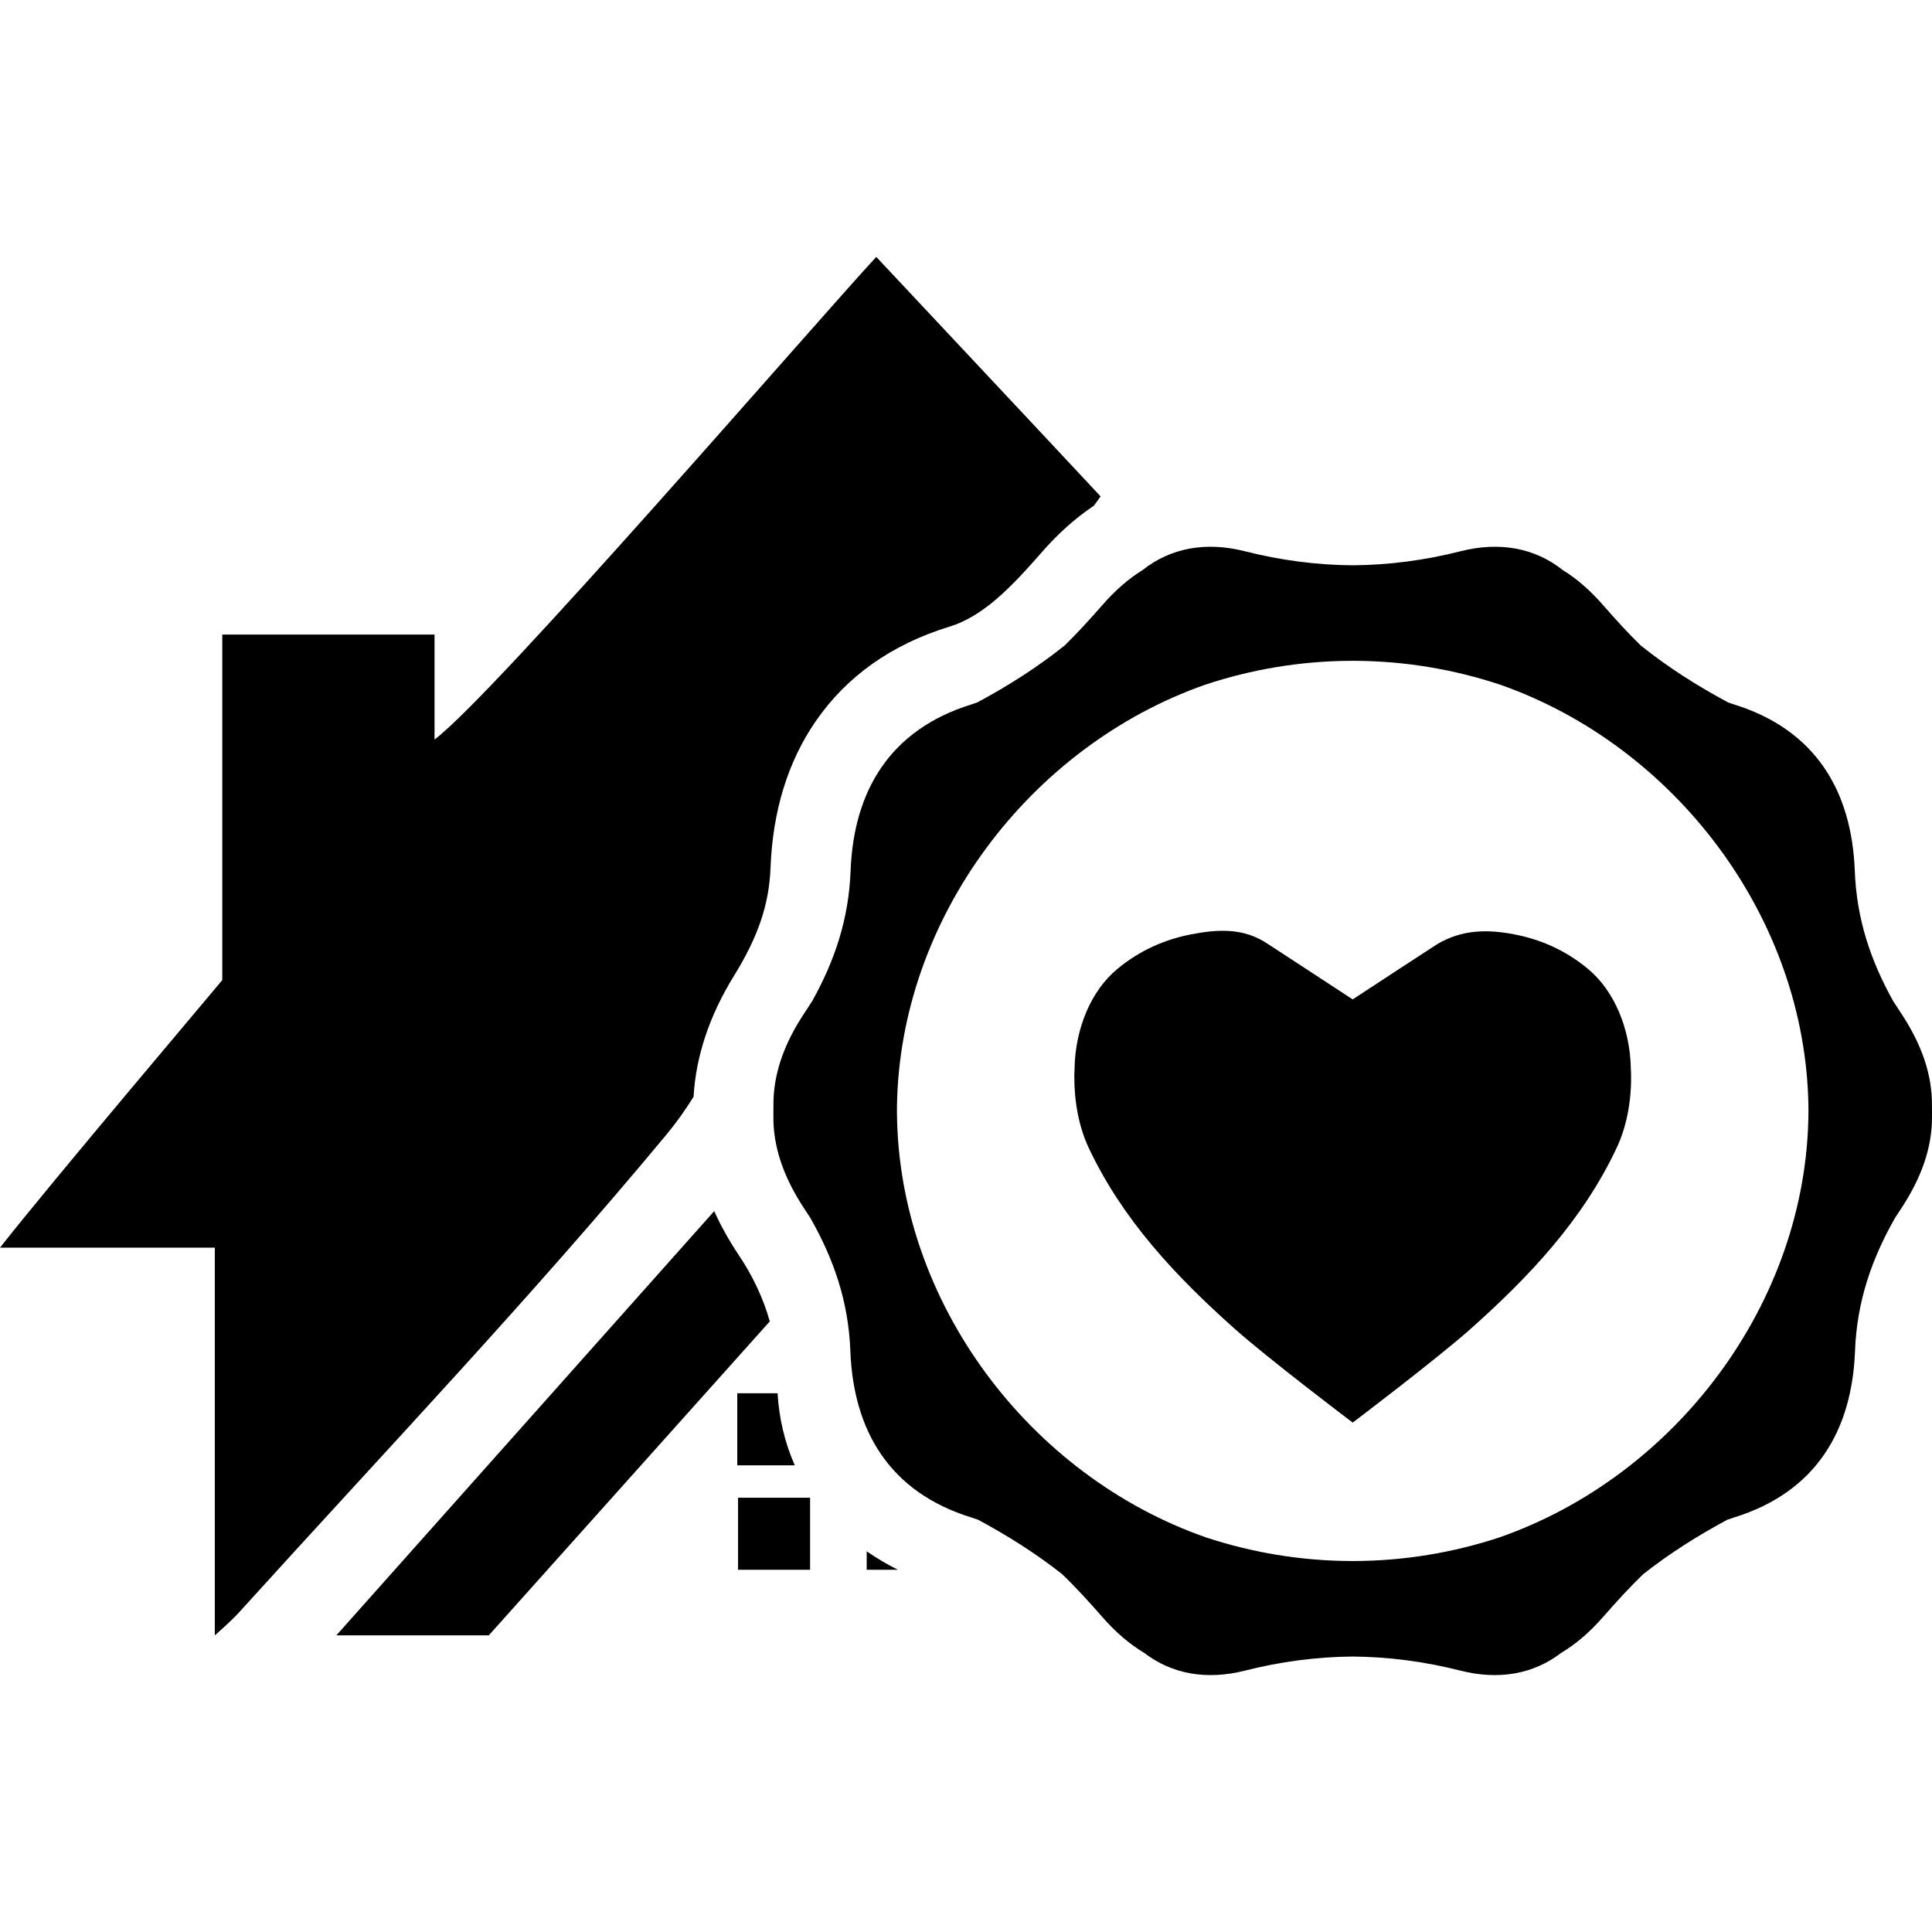 <?xml version="1.0" encoding="iso-8859-1"?>
<!-- Generator: Adobe Illustrator 16.0.0, SVG Export Plug-In . SVG Version: 6.00 Build 0)  -->
<!DOCTYPE svg PUBLIC "-//W3C//DTD SVG 1.1//EN" "http://www.w3.org/Graphics/SVG/1.1/DTD/svg11.dtd">
<svg version="1.1" id="Capa_1" xmlns="http://www.w3.org/2000/svg" xmlns:xlink="http://www.w3.org/1999/xlink" x="0px" y="0px"
	 width="675.857px" height="675.858px" viewBox="0 0 675.857 675.858" style="enable-background:new 0 0 675.857 675.858;"
	 xml:space="preserve">
<g>
	<path d="M675.85,388.812c0.014-0.721,0.01-1.44-0.01-2.16c0.084-10.704-3.602-21.499-11.08-32.634
		c-0.854-1.27-1.686-2.549-2.492-3.836c-7.784-13.96-12.798-28.542-13.427-45.662c-1.08-27.539-13.5-49.23-42.39-58.14
		c-0.634-0.192-1.244-0.417-1.866-0.627c-10.831-5.807-21.077-12.313-30.588-19.922c-4.56-4.436-8.865-9.194-13.086-14.01
		c-4.491-5.173-9.218-9.321-14.269-12.441c-9.685-7.664-21.959-10.02-35.692-6.55c-12.431,3.167-25.108,4.828-37.749,4.925
		c-12.641-0.097-25.318-1.758-37.749-4.925c-13.733-3.47-26.009-1.114-35.692,6.55c-5.051,3.12-9.776,7.268-14.269,12.441
		c-4.221,4.816-8.526,9.575-13.086,14.01c-9.511,7.61-19.757,14.116-30.588,19.922c-0.622,0.21-1.232,0.435-1.866,0.627
		c-28.89,8.91-41.31,30.601-42.39,58.14c-0.629,17.119-5.643,31.701-13.426,45.662c-0.808,1.287-1.64,2.566-2.493,3.836
		c-7.479,11.135-11.165,21.93-11.081,32.634c-0.019,0.72-0.022,1.439-0.009,2.16c-0.01,0.554-0.012,1.106-0.002,1.661
		c-0.115,10.738,3.571,21.495,11.079,32.759c0.627,0.933,1.239,1.873,1.843,2.814c8.112,14.272,13.365,29.146,14.009,46.684
		c1.08,27.54,13.5,49.229,42.391,58.141c0.772,0.234,1.521,0.504,2.274,0.765c10.359,5.569,20.191,11.771,29.347,18.983
		c4.87,4.66,9.442,9.704,13.919,14.812c4.677,5.389,9.611,9.655,14.899,12.815c9.608,7.368,21.708,9.59,35.218,6.176
		c12.405-3.159,25.057-4.82,37.671-4.925c12.614,0.104,25.266,1.766,37.671,4.925c13.51,3.414,25.608,1.192,35.218-6.176
		c5.288-3.16,10.224-7.428,14.899-12.815c4.477-5.106,9.049-10.15,13.919-14.812c9.154-7.212,18.986-13.414,29.347-18.983
		c0.754-0.261,1.502-0.529,2.274-0.765c28.891-8.91,41.311-30.601,42.391-58.141c0.645-17.536,5.896-32.41,14.009-46.684
		c0.604-0.941,1.216-1.883,1.844-2.814c7.508-11.264,11.193-22.021,11.078-32.759C675.861,389.919,675.859,389.366,675.85,388.812z
		 M473.884,546.08c-0.228,0.006-0.454,0.003-0.682,0.007c-0.228-0.004-0.454-0.001-0.682-0.007
		c-17.501-0.073-34.558-2.96-50.619-8.253c-61.69-21.518-107.629-82.142-108.128-148.617c-0.006-0.728,0.005-1.451,0.008-2.176
		c0.95-65.966,46.569-125.994,107.787-147.5c16.164-5.366,33.34-8.291,50.966-8.365c0.224-0.005,0.445-0.002,0.668-0.007
		c0.223,0.004,0.444,0.001,0.668,0.007c17.626,0.074,34.802,2.999,50.966,8.365c61.218,21.505,106.837,81.534,107.786,147.5
		c0.004,0.725,0.016,1.448,0.009,2.176c-0.498,66.477-46.438,127.101-108.128,148.617C508.44,543.12,491.385,546.006,473.884,546.08
		z"/>
	<rect x="258.188" y="523.941" width="25.2" height="25.2"/>
	<path d="M269.55,303.481c0.778-19.841,6.068-36.996,15.726-51.062c10.833-15.778,26.523-26.923,46.639-33.126l0.116-0.036
		c12.038-3.656,21.808-13.97,32.421-26.076c5.662-6.512,11.747-11.937,18.22-16.281c0.777-1.073,1.561-2.152,2.349-3.239
		c-26.37-28.26-52.021-55.53-78.48-83.79c-20.07,21.6-133.65,153.18-154.53,168.84v-36.72H77.76v120.87
		c-0.72,0.988-59.4,70.2-77.76,93.6h75.15v135.63c3.42-3.06,6.48-5.76,9.18-8.817c49.95-55.17,101.25-109.08,148.77-166.32
		c3.479-4.175,6.623-8.634,9.532-13.289c0.793-14.14,5.52-28.322,14.103-42.258C265.257,327.64,269.079,316.317,269.55,303.481z"/>
	<path d="M258.363,438.955c-3.374-5.061-6.212-10.158-8.514-15.278L117.655,572.09h53.329l98.307-109.835
		c-2.25-8.017-5.897-15.815-10.866-23.207L258.363,438.955z"/>
	<path d="M257.918,487.401v25.2h20.117c-3.441-7.766-5.491-16.228-6.022-25.2H257.918z"/>
	<path d="M303.188,549.141h10.917c-3.884-1.938-7.524-4.104-10.917-6.474V549.141z"/>
	<path d="M570.578,375.71c0-0.63-0.045-1.165-0.09-1.8c-0.013-0.18,0.005-0.45,0-0.63c-0.361-13.335-5.587-26.542-15.03-34.38
		c-8.016-6.653-16.803-10.341-25.83-12.06c-9.35-1.78-18.135-1.697-26.818,3.42c-0.451,0.266-26.641,17.371-29.608,19.351
		c-2.97-1.98-29.134-19.026-29.609-19.351c-8.323-5.683-17.369-5.253-26.817-3.42c-9.022,1.75-17.743,5.385-25.83,12.06
		c-9.465,7.812-14.669,21.045-15.03,34.38c-0.005,0.18,0,0.45,0,0.63c0,0.63-0.09,1.17-0.09,1.8c0,0.271,0.001,0.63,0,0.9
		c-0.038,8.817,1.621,17.64,4.95,24.75c11.883,25.379,30.697,45.259,51.21,63.54c11.705,10.433,41.22,32.76,41.22,32.76
		s29.607-22.414,41.22-32.76c20.517-18.278,39.327-38.161,51.21-63.54c3.329-7.11,5.044-15.933,4.95-24.75
		C570.578,376.25,570.578,375.981,570.578,375.71z"/>
</g>
<g>
</g>
<g>
</g>
<g>
</g>
<g>
</g>
<g>
</g>
<g>
</g>
<g>
</g>
<g>
</g>
<g>
</g>
<g>
</g>
<g>
</g>
<g>
</g>
<g>
</g>
<g>
</g>
<g>
</g>
</svg>
